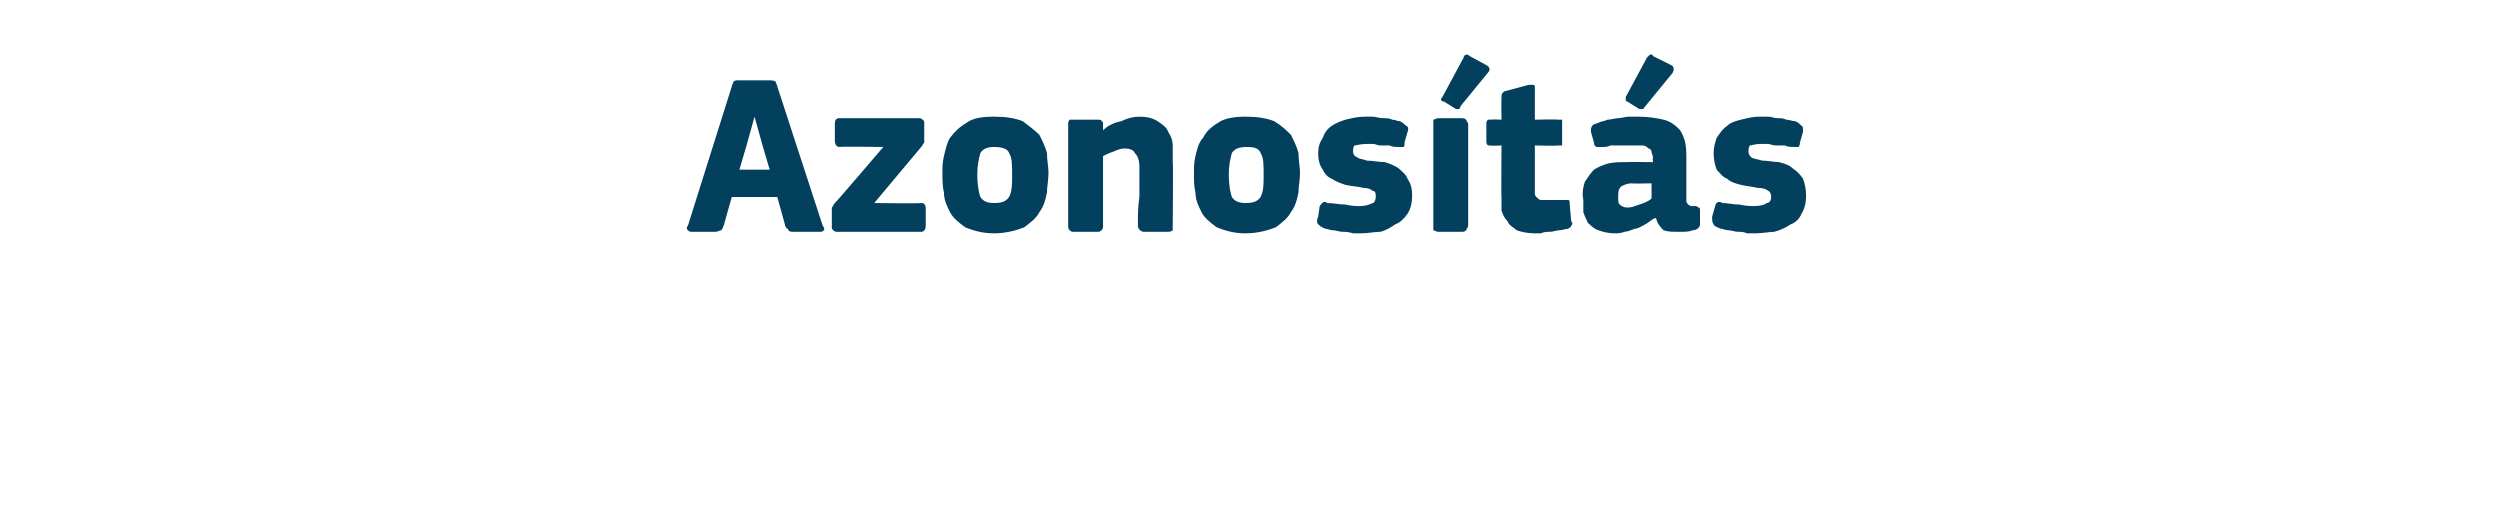 <?xml version="1.0" standalone="no"?><!DOCTYPE svg PUBLIC "-//W3C//DTD SVG 1.1//EN" "http://www.w3.org/Graphics/SVG/1.1/DTD/svg11.dtd"><svg xmlns="http://www.w3.org/2000/svg" version="1.1" width="165px" height="33.8px" viewBox="0 -4 165 33.8" style="top:-4px">  <desc>Azonos t s</desc>  <defs/>  <g id="Polygon27951">    <path d="M 47.8 10.8 C 47.7 11 47.7 11.1 47.6 11.2 C 47.5 11.2 47.4 11.3 47.2 11.3 C 47.2 11.3 45.6 11.3 45.6 11.3 C 45.5 11.3 45.4 11.2 45.4 11.2 C 45.3 11.1 45.3 11 45.4 10.9 C 45.4 10.9 48.3 1.7 48.3 1.7 C 48.3 1.6 48.4 1.5 48.4 1.4 C 48.5 1.3 48.6 1.3 48.8 1.3 C 48.8 1.3 50.7 1.3 50.7 1.3 C 50.9 1.3 51.1 1.3 51.2 1.4 C 51.2 1.5 51.3 1.6 51.3 1.7 C 51.3 1.7 54.3 10.9 54.3 10.9 C 54.4 11 54.4 11.1 54.4 11.2 C 54.3 11.2 54.3 11.3 54.2 11.3 C 54.2 11.3 52.3 11.3 52.3 11.3 C 52.1 11.3 52 11.2 52 11.1 C 51.9 11.1 51.8 10.9 51.8 10.8 C 51.79 10.78 51.3 9 51.3 9 L 48.3 9 C 48.3 9 47.77 10.83 47.8 10.8 Z M 50.3 5.5 L 49.8 3.7 L 49.8 3.7 L 49.3 5.5 L 48.8 7.2 L 50.8 7.2 L 50.3 5.5 Z M 60.8 9.4 C 61 9.4 61.1 9.5 61.1 9.8 C 61.1 9.8 61.1 10.9 61.1 10.9 C 61.1 11.1 61 11.3 60.8 11.3 C 60.8 11.3 55.2 11.3 55.2 11.3 C 55.1 11.3 55 11.2 55 11.2 C 54.9 11.1 54.9 11.1 54.9 11 C 54.9 11 54.9 10 54.9 10 C 54.9 9.9 54.9 9.8 54.9 9.7 C 55 9.6 55 9.5 55.1 9.4 C 55.13 9.41 58.3 5.7 58.3 5.7 C 58.3 5.7 55.43 5.66 55.4 5.7 C 55.2 5.7 55.1 5.5 55.1 5.3 C 55.1 5.3 55.1 4.2 55.1 4.2 C 55.1 3.9 55.2 3.8 55.4 3.8 C 55.4 3.8 60.7 3.8 60.7 3.8 C 60.8 3.8 60.9 3.9 60.9 3.9 C 61 4 61 4 61 4.1 C 61 4.1 61 5.1 61 5.1 C 61 5.2 61 5.3 61 5.4 C 60.9 5.5 60.9 5.6 60.8 5.7 C 60.77 5.74 57.7 9.4 57.7 9.4 C 57.7 9.4 60.76 9.44 60.8 9.4 Z M 69.2 7.4 C 69.2 7.9 69.1 8.3 69.1 8.7 C 69 9.2 68.9 9.6 68.6 10 C 68.4 10.4 68 10.7 67.6 11 C 67.1 11.2 66.4 11.4 65.6 11.4 C 64.8 11.4 64.2 11.2 63.7 11 C 63.3 10.7 62.9 10.4 62.7 10 C 62.5 9.6 62.3 9.2 62.3 8.7 C 62.2 8.3 62.2 7.9 62.2 7.4 C 62.2 7.1 62.2 6.7 62.3 6.3 C 62.4 5.9 62.5 5.4 62.7 5.1 C 63 4.7 63.3 4.4 63.8 4.1 C 64.2 3.8 64.8 3.7 65.6 3.7 C 66.4 3.7 67 3.8 67.5 4 C 67.9 4.3 68.3 4.6 68.6 4.9 C 68.8 5.3 69 5.7 69.1 6.1 C 69.1 6.6 69.2 7 69.2 7.4 Z M 66.8 7.5 C 66.8 6.9 66.8 6.4 66.6 6.1 C 66.5 5.8 66.1 5.7 65.6 5.7 C 65.2 5.7 64.9 5.8 64.7 6.1 C 64.6 6.5 64.5 6.9 64.5 7.5 C 64.5 8.2 64.6 8.7 64.7 9 C 64.9 9.3 65.2 9.4 65.6 9.4 C 66.1 9.4 66.4 9.3 66.6 9 C 66.8 8.6 66.8 8.2 66.8 7.5 Z M 77.4 10.9 C 77.4 11 77.4 11.1 77.4 11.2 C 77.4 11.2 77.3 11.3 77.1 11.3 C 77.1 11.3 75.5 11.3 75.5 11.3 C 75.3 11.3 75.1 11.1 75.1 10.9 C 75.1 10.3 75.1 9.6 75.2 9 C 75.2 8.3 75.2 7.7 75.2 7 C 75.2 6.6 75.1 6.3 74.9 6.1 C 74.8 5.9 74.6 5.8 74.2 5.8 C 74 5.8 73.7 5.9 73.5 6 C 73.2 6.1 73 6.2 72.8 6.3 C 72.8 6.3 72.8 10.9 72.8 10.9 C 72.8 11 72.8 11.1 72.7 11.2 C 72.7 11.2 72.6 11.3 72.5 11.3 C 72.5 11.3 70.8 11.3 70.8 11.3 C 70.7 11.3 70.6 11.2 70.6 11.2 C 70.5 11.1 70.5 11 70.5 10.9 C 70.5 10.9 70.5 4.2 70.5 4.2 C 70.5 4.1 70.5 4 70.6 3.9 C 70.6 3.9 70.7 3.9 70.8 3.9 C 70.8 3.9 72.5 3.9 72.5 3.9 C 72.6 3.9 72.7 3.9 72.7 4 C 72.8 4 72.8 4.1 72.8 4.2 C 72.8 4.2 72.8 4.5 72.8 4.5 C 72.8 4.5 72.8 4.5 72.8 4.6 C 72.8 4.6 72.8 4.6 72.8 4.6 C 73.1 4.3 73.5 4.1 74 4 C 74.4 3.8 74.8 3.7 75.2 3.7 C 75.7 3.7 76.1 3.8 76.4 4 C 76.7 4.2 77 4.4 77.1 4.7 C 77.3 5 77.4 5.3 77.4 5.6 C 77.4 6 77.4 6.3 77.4 6.7 C 77.44 6.68 77.4 10.9 77.4 10.9 C 77.4 10.9 77.44 10.94 77.4 10.9 Z M 85.8 7.4 C 85.8 7.9 85.7 8.3 85.7 8.7 C 85.6 9.2 85.5 9.6 85.2 10 C 85 10.4 84.6 10.7 84.2 11 C 83.7 11.2 83 11.4 82.2 11.4 C 81.4 11.4 80.8 11.2 80.3 11 C 79.9 10.7 79.5 10.4 79.3 10 C 79.1 9.6 78.9 9.2 78.9 8.7 C 78.8 8.3 78.8 7.9 78.8 7.4 C 78.8 7.1 78.8 6.7 78.9 6.3 C 79 5.9 79.1 5.4 79.4 5.1 C 79.6 4.7 79.9 4.4 80.4 4.1 C 80.8 3.8 81.5 3.7 82.2 3.7 C 83 3.7 83.6 3.8 84.1 4 C 84.6 4.3 84.9 4.6 85.2 4.9 C 85.4 5.3 85.6 5.7 85.7 6.1 C 85.7 6.6 85.8 7 85.8 7.4 Z M 83.4 7.5 C 83.4 6.9 83.4 6.4 83.2 6.1 C 83.1 5.8 82.8 5.7 82.3 5.7 C 81.8 5.7 81.5 5.8 81.3 6.1 C 81.2 6.5 81.1 6.9 81.1 7.5 C 81.1 8.2 81.2 8.7 81.3 9 C 81.5 9.3 81.8 9.4 82.2 9.4 C 82.7 9.4 83 9.3 83.2 9 C 83.4 8.6 83.4 8.2 83.4 7.5 Z M 93.2 8.9 C 93.2 9.4 93.1 9.8 92.9 10.1 C 92.7 10.4 92.4 10.7 92.1 10.8 C 91.8 11 91.5 11.2 91.1 11.3 C 90.7 11.3 90.3 11.4 89.8 11.4 C 89.7 11.4 89.5 11.4 89.3 11.4 C 89 11.3 88.8 11.3 88.6 11.3 C 88.4 11.3 88.2 11.2 88 11.2 C 87.8 11.2 87.6 11.1 87.5 11.1 C 87.2 11 87.1 10.9 87 10.8 C 86.9 10.7 86.9 10.5 87 10.3 C 87 10.3 87.1 9.6 87.1 9.6 C 87.2 9.5 87.2 9.4 87.3 9.4 C 87.3 9.3 87.5 9.3 87.6 9.4 C 88 9.4 88.4 9.5 88.8 9.5 C 89.2 9.6 89.5 9.6 89.8 9.6 C 90.1 9.6 90.4 9.5 90.6 9.4 C 90.7 9.4 90.8 9.2 90.8 9 C 90.8 8.8 90.8 8.6 90.6 8.6 C 90.5 8.5 90.3 8.4 90 8.4 C 89.6 8.3 89.2 8.3 88.8 8.2 C 88.5 8.1 88.2 8 87.9 7.8 C 87.6 7.7 87.4 7.4 87.3 7.2 C 87.1 6.9 87 6.6 87 6.1 C 87 5.7 87.1 5.4 87.3 5.1 C 87.4 4.8 87.6 4.5 87.9 4.3 C 88.2 4.1 88.5 4 88.8 3.9 C 89.2 3.8 89.6 3.7 90.1 3.7 C 90.2 3.7 90.4 3.7 90.6 3.7 C 90.8 3.7 91 3.8 91.3 3.8 C 91.5 3.8 91.7 3.8 91.9 3.9 C 92.1 3.9 92.2 4 92.4 4 C 92.6 4.1 92.7 4.2 92.8 4.3 C 92.9 4.3 93 4.5 92.9 4.7 C 92.9 4.7 92.7 5.4 92.7 5.4 C 92.7 5.6 92.7 5.7 92.6 5.7 C 92.6 5.7 92.5 5.7 92.3 5.7 C 92.1 5.7 91.9 5.7 91.7 5.6 C 91.5 5.6 91.3 5.6 91.1 5.6 C 90.9 5.6 90.8 5.5 90.6 5.5 C 90.4 5.5 90.3 5.5 90.2 5.5 C 89.8 5.5 89.5 5.6 89.4 5.6 C 89.3 5.7 89.3 5.9 89.3 6 C 89.3 6.2 89.4 6.3 89.6 6.4 C 89.7 6.5 90 6.5 90.2 6.6 C 90.6 6.6 91 6.7 91.4 6.7 C 91.7 6.8 92 6.9 92.3 7.1 C 92.5 7.3 92.8 7.5 92.9 7.8 C 93.1 8.1 93.2 8.4 93.2 8.9 Z M 96.9 10.9 C 96.9 11 96.8 11.1 96.8 11.1 C 96.8 11.2 96.7 11.3 96.5 11.3 C 96.5 11.3 94.9 11.3 94.9 11.3 C 94.8 11.3 94.7 11.2 94.6 11.2 C 94.6 11.1 94.6 11 94.6 10.9 C 94.6 10.9 94.6 4.2 94.6 4.2 C 94.6 4.1 94.6 4 94.6 3.9 C 94.7 3.9 94.8 3.8 94.9 3.8 C 94.9 3.8 96.5 3.8 96.5 3.8 C 96.7 3.8 96.8 3.9 96.8 4 C 96.8 4 96.9 4.1 96.9 4.2 C 96.9 4.2 96.9 10.9 96.9 10.9 Z M 98.1 0.3 C 98.3 0.4 98.4 0.6 98.2 0.8 C 98.2 0.8 96.4 3 96.4 3 C 96.4 3.1 96.3 3.2 96.3 3.2 C 96.2 3.2 96.1 3.2 96.1 3.2 C 96.1 3.2 95.3 2.7 95.3 2.7 C 95.2 2.7 95.2 2.7 95.1 2.6 C 95.1 2.6 95.1 2.5 95.2 2.4 C 95.2 2.4 96.6 -0.2 96.6 -0.2 C 96.6 -0.3 96.7 -0.4 96.8 -0.4 C 96.8 -0.4 96.9 -0.4 97 -0.3 C 97 -0.3 98.1 0.3 98.1 0.3 Z M 103.7 10.6 C 103.8 10.7 103.8 10.8 103.7 10.9 C 103.7 11 103.6 11 103.5 11.1 C 103.3 11.1 103.1 11.2 102.9 11.2 C 102.7 11.2 102.5 11.3 102.3 11.3 C 102.1 11.3 101.9 11.3 101.7 11.4 C 101.6 11.4 101.4 11.4 101.3 11.4 C 100.8 11.4 100.4 11.3 100.1 11.2 C 99.9 11 99.6 10.9 99.5 10.6 C 99.3 10.4 99.2 10.2 99.1 9.9 C 99.1 9.6 99.1 9.3 99.1 9 C 99.07 8.99 99.1 5.6 99.1 5.6 C 99.1 5.6 98.41 5.64 98.4 5.6 C 98.3 5.6 98.2 5.6 98.2 5.6 C 98.1 5.5 98.1 5.4 98.1 5.3 C 98.1 5.3 98.1 4.2 98.1 4.2 C 98.1 4.1 98.1 4 98.2 3.9 C 98.2 3.9 98.3 3.9 98.4 3.9 C 98.41 3.86 99.1 3.9 99.1 3.9 C 99.1 3.9 99.08 2.39 99.1 2.4 C 99.1 2.3 99.1 2.2 99.2 2.1 C 99.2 2.1 99.3 2 99.4 2 C 99.4 2 100.9 1.6 100.9 1.6 C 101 1.6 101.1 1.6 101.2 1.6 C 101.3 1.6 101.3 1.7 101.3 1.8 C 101.3 1.85 101.3 3.9 101.3 3.9 C 101.3 3.9 102.83 3.86 102.8 3.9 C 103 3.9 103.1 3.9 103.1 3.9 C 103.1 4 103.1 4.1 103.1 4.2 C 103.1 4.2 103.1 5.3 103.1 5.3 C 103.1 5.4 103.1 5.5 103.1 5.6 C 103.1 5.6 103 5.6 102.8 5.6 C 102.83 5.64 101.3 5.6 101.3 5.6 C 101.3 5.6 101.3 8.43 101.3 8.4 C 101.3 8.6 101.3 8.7 101.3 8.8 C 101.3 8.9 101.4 9 101.4 9 C 101.5 9.1 101.6 9.2 101.7 9.2 C 101.8 9.2 102 9.2 102.2 9.2 C 102.3 9.2 102.5 9.2 102.7 9.2 C 102.9 9.2 103.1 9.2 103.3 9.2 C 103.4 9.2 103.4 9.2 103.5 9.2 C 103.6 9.2 103.6 9.3 103.6 9.5 C 103.6 9.5 103.7 10.6 103.7 10.6 Z M 109 8.1 C 109 8.1 107.66 8.13 107.7 8.1 C 107.4 8.1 107.2 8.2 107 8.3 C 106.8 8.5 106.8 8.7 106.8 9 C 106.8 9.3 106.8 9.4 106.9 9.5 C 107 9.6 107.2 9.7 107.4 9.7 C 107.7 9.7 107.9 9.6 108.2 9.5 C 108.5 9.4 108.8 9.3 109 9.1 C 109.01 9.13 109 8.1 109 8.1 Z M 109.2 10.4 C 109 10.5 108.8 10.7 108.6 10.8 C 108.4 10.9 108.1 11.1 107.9 11.1 C 107.6 11.2 107.4 11.3 107.2 11.3 C 107 11.4 106.7 11.4 106.6 11.4 C 106.1 11.4 105.8 11.3 105.5 11.2 C 105.2 11.1 105 10.9 104.8 10.7 C 104.7 10.5 104.6 10.3 104.5 10 C 104.5 9.7 104.5 9.5 104.5 9.2 C 104.4 8.7 104.5 8.3 104.6 8 C 104.8 7.7 105 7.4 105.2 7.2 C 105.5 7 105.8 6.9 106.1 6.8 C 106.5 6.7 106.9 6.7 107.3 6.7 C 107.33 6.68 109.1 6.7 109.1 6.7 C 109.1 6.7 109.06 6.43 109.1 6.4 C 109.1 6.3 109 6.1 109 6 C 109 5.9 108.9 5.8 108.8 5.8 C 108.7 5.7 108.6 5.6 108.4 5.6 C 108.2 5.6 108 5.6 107.7 5.6 C 107.6 5.6 107.5 5.6 107.3 5.6 C 107.2 5.6 107 5.6 106.8 5.6 C 106.6 5.6 106.4 5.6 106.3 5.6 C 106.1 5.7 105.9 5.7 105.8 5.7 C 105.6 5.7 105.4 5.7 105.4 5.7 C 105.3 5.7 105.2 5.6 105.2 5.4 C 105.2 5.4 105 4.7 105 4.7 C 105 4.5 105 4.4 105.1 4.3 C 105.1 4.2 105.3 4.2 105.5 4.1 C 105.7 4 105.9 4 106.1 3.9 C 106.3 3.9 106.6 3.8 106.8 3.8 C 107 3.8 107.3 3.7 107.5 3.7 C 107.7 3.7 107.9 3.7 108.1 3.7 C 108.8 3.7 109.4 3.8 109.8 3.9 C 110.2 4 110.5 4.2 110.8 4.5 C 111 4.7 111.1 5 111.2 5.3 C 111.3 5.7 111.3 6.1 111.3 6.5 C 111.3 6.5 111.3 8.9 111.3 8.9 C 111.3 9.1 111.3 9.2 111.3 9.3 C 111.3 9.4 111.4 9.4 111.4 9.5 C 111.5 9.5 111.5 9.6 111.6 9.6 C 111.6 9.6 111.7 9.6 111.9 9.6 C 112 9.6 112.1 9.7 112.1 9.7 C 112.2 9.7 112.2 9.8 112.2 9.9 C 112.2 9.9 112.2 10.8 112.2 10.8 C 112.2 11 112 11.2 111.7 11.2 C 111.5 11.3 111.2 11.3 110.8 11.3 C 110.4 11.3 110.1 11.3 109.8 11.2 C 109.6 11 109.4 10.8 109.3 10.4 C 109.3 10.4 109.2 10.4 109.2 10.4 Z M 110.3 0.3 C 110.5 0.4 110.5 0.6 110.4 0.8 C 110.4 0.8 108.6 3 108.6 3 C 108.5 3.1 108.5 3.2 108.4 3.2 C 108.4 3.2 108.3 3.2 108.2 3.2 C 108.2 3.2 107.4 2.7 107.4 2.7 C 107.4 2.7 107.3 2.7 107.3 2.6 C 107.3 2.6 107.3 2.5 107.3 2.4 C 107.3 2.4 108.7 -0.2 108.7 -0.2 C 108.8 -0.3 108.9 -0.4 108.9 -0.4 C 109 -0.4 109.1 -0.4 109.1 -0.3 C 109.1 -0.3 110.3 0.3 110.3 0.3 Z M 119.2 8.9 C 119.2 9.4 119.1 9.8 118.9 10.1 C 118.8 10.4 118.5 10.7 118.2 10.8 C 117.9 11 117.5 11.2 117.1 11.3 C 116.8 11.3 116.3 11.4 115.9 11.4 C 115.7 11.4 115.5 11.4 115.3 11.4 C 115.1 11.3 114.9 11.3 114.7 11.3 C 114.5 11.3 114.3 11.2 114.1 11.2 C 113.9 11.2 113.7 11.1 113.6 11.1 C 113.3 11 113.1 10.9 113.1 10.8 C 113 10.7 113 10.5 113 10.3 C 113 10.3 113.2 9.6 113.2 9.6 C 113.2 9.5 113.3 9.4 113.3 9.4 C 113.4 9.3 113.5 9.3 113.7 9.4 C 114 9.4 114.4 9.5 114.8 9.5 C 115.2 9.6 115.6 9.6 115.8 9.6 C 116.2 9.6 116.5 9.5 116.6 9.4 C 116.8 9.4 116.9 9.2 116.9 9 C 116.9 8.8 116.8 8.6 116.7 8.6 C 116.6 8.5 116.4 8.4 116 8.4 C 115.6 8.3 115.3 8.3 114.9 8.2 C 114.5 8.1 114.2 8 114 7.8 C 113.7 7.7 113.5 7.4 113.3 7.2 C 113.2 6.9 113.1 6.6 113.1 6.1 C 113.1 5.7 113.2 5.4 113.3 5.1 C 113.5 4.8 113.7 4.5 114 4.3 C 114.2 4.1 114.5 4 114.9 3.9 C 115.3 3.8 115.7 3.7 116.1 3.7 C 116.3 3.7 116.5 3.7 116.7 3.7 C 116.9 3.7 117.1 3.8 117.3 3.8 C 117.5 3.8 117.7 3.8 117.9 3.9 C 118.1 3.9 118.3 4 118.5 4 C 118.7 4.1 118.8 4.2 118.9 4.3 C 119 4.3 119 4.5 119 4.7 C 119 4.7 118.8 5.4 118.8 5.4 C 118.8 5.6 118.7 5.7 118.7 5.7 C 118.6 5.7 118.5 5.7 118.4 5.7 C 118.2 5.7 118 5.7 117.8 5.6 C 117.6 5.6 117.4 5.6 117.2 5.6 C 117 5.6 116.8 5.5 116.7 5.5 C 116.5 5.5 116.3 5.5 116.2 5.5 C 115.8 5.5 115.6 5.6 115.5 5.6 C 115.4 5.7 115.4 5.9 115.4 6 C 115.4 6.2 115.5 6.3 115.6 6.4 C 115.8 6.5 116 6.5 116.3 6.6 C 116.7 6.6 117.1 6.7 117.4 6.7 C 117.8 6.8 118.1 6.9 118.3 7.1 C 118.6 7.3 118.8 7.5 119 7.8 C 119.1 8.1 119.2 8.4 119.2 8.9 Z " stroke="none" fill="#02405d"/>  </g></svg>